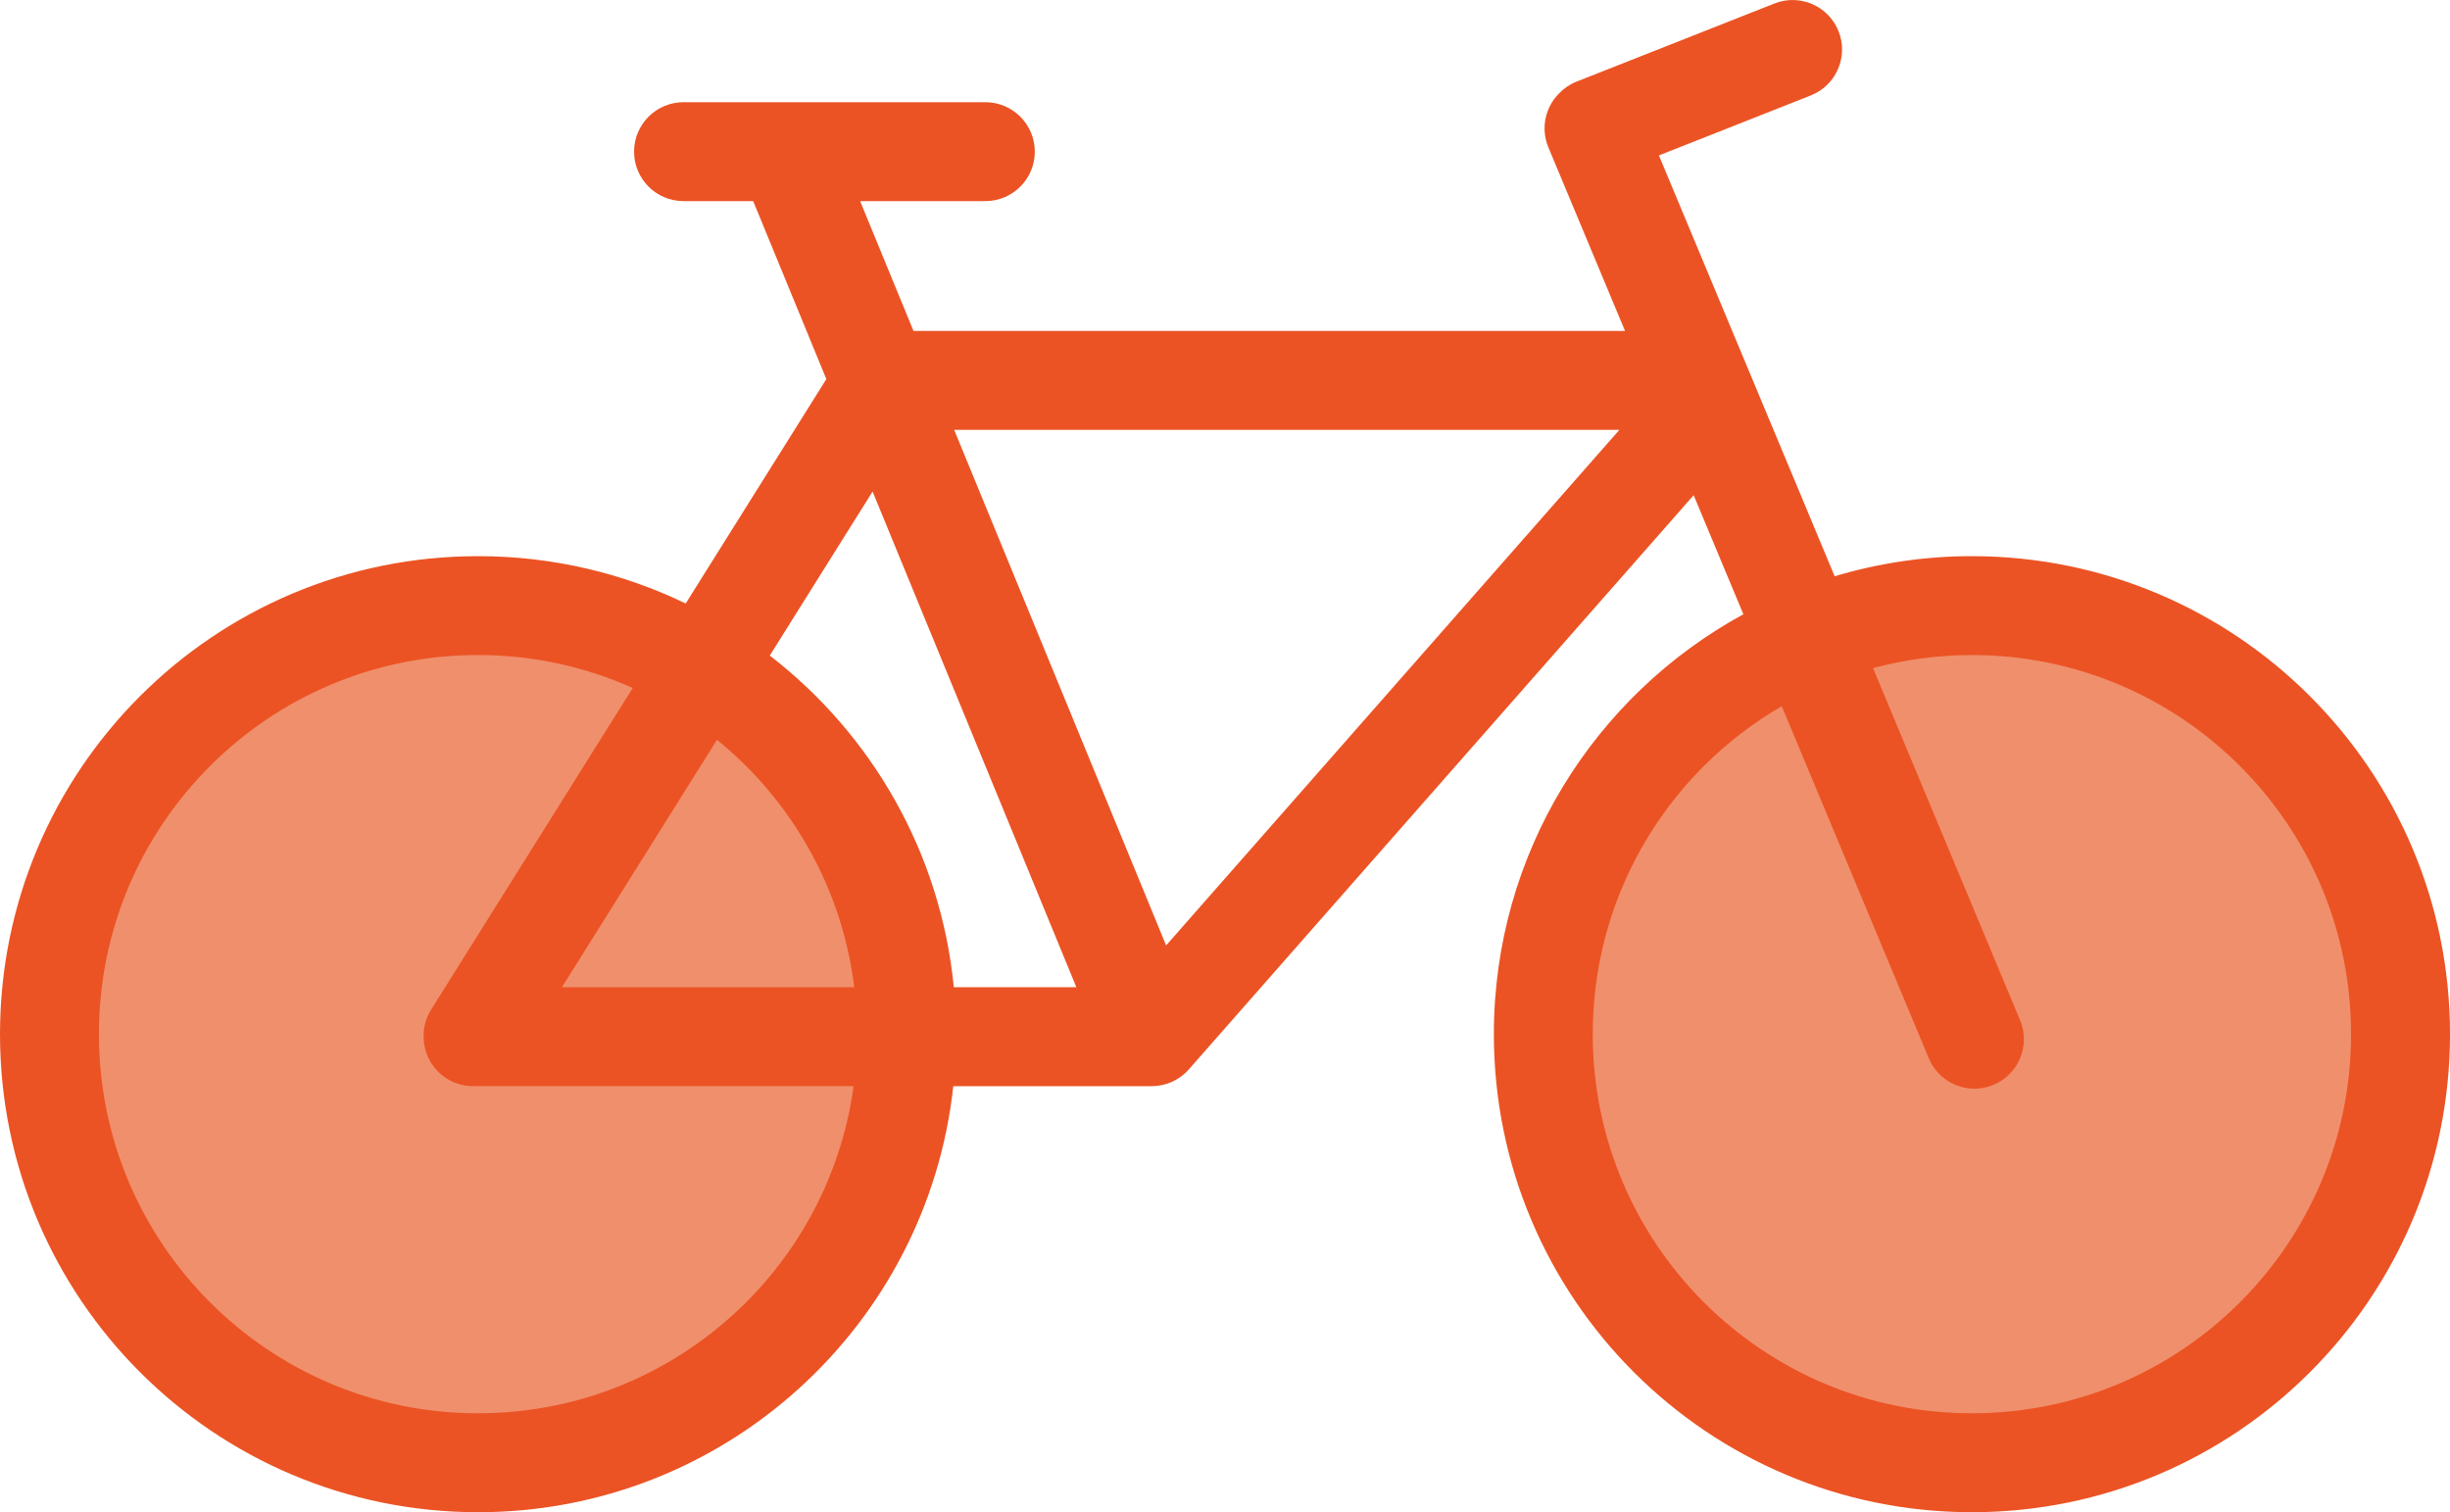 <?xml version="1.0" encoding="UTF-8"?>
<svg id="Layer_2" data-name="Layer 2" xmlns="http://www.w3.org/2000/svg" viewBox="0 0 1418.15 875.4">
  <defs>
    <style>
      .cls-1 {
        fill: #eb5324;
      }

      .cls-1, .cls-2 {
        stroke-width: 0px;
      }

      .cls-2 {
        fill: #f08f6c;
      }
    </style>
  </defs>
  <g id="Layer_1-2" data-name="Layer 1">
    <g>
      <circle class="cls-2" cx="276.71" cy="600.2" r="235.09"/>
      <circle class="cls-2" cx="1141.42" cy="600.2" r="235.09"/>
      <path class="cls-1" d="M1141.42,321.95c-27.63,0-54.28,4.11-79.45,11.64l-101.73-243.62,87.89-34.71c14.72-5.81,21.93-22.43,16.12-37.13-5.81-14.71-22.43-21.92-37.13-16.11l-114.52,45.21c-3.9,1.54-7.24,3.85-9.99,6.67-8.09,7.96-10.99,20.32-6.35,31.42l44.38,106.27h-411.87l-30.9-75.17h72.48c15.81,0,28.63-12.82,28.63-28.63s-12.82-28.63-28.63-28.63h-174.7c-15.82,0-28.63,12.82-28.63,28.63s12.81,28.63,28.63,28.63h40.32l42.35,103.03-81.41,129.9c-36.35-17.55-77.11-27.4-120.18-27.4C123.89,321.97.02,445.83,0,598.68c.02,152.84,123.89,276.7,276.73,276.73,142.67-.03,260.06-107.96,275.07-246.64h114.83c7.95,0,15.86-3.29,21.52-9.72l292.2-332.38,28.78,68.92c-86.04,46.92-144.42,138.18-144.43,243.1.02,152.84,123.88,276.7,276.73,276.72,152.84-.02,276.7-123.88,276.73-276.72-.03-152.85-123.89-276.71-276.73-276.73ZM431.92,753.86c-39.81,39.76-94.5,64.27-155.19,64.28-60.7,0-115.38-24.52-155.19-64.28-39.76-39.81-64.27-94.5-64.28-155.19.02-60.7,24.52-115.38,64.28-155.2,39.81-39.75,94.49-64.27,155.19-64.28,31.94,0,62.19,6.85,89.51,19.08l-116.7,186.21c-2.98,4.75-4.36,10.03-4.35,15.25,0,.13-.02.26-.02.4,0,.08.01.15.01.22,0,.3.03.59.05.89.59,15.29,13.13,27.52,28.57,27.52,0,0,114.81,0,220.3,0-6.65,48.58-29.12,92-62.18,125.1ZM431.92,443.48c33.73,33.78,56.42,78.26,62.55,128.03h-169.22l89.76-143.23c5.89,4.78,11.54,9.84,16.91,15.2ZM552.11,571.51c-7.62-78.09-47.69-146.61-106.53-192.01l59.5-94.95,117.96,286.96h-70.93ZM674.99,547.29l-122.68-298.45h385.05l-262.36,298.45ZM1296.61,753.86c-39.8,39.76-94.5,64.27-155.19,64.28-60.7,0-115.39-24.52-155.19-64.28-39.77-39.81-64.27-94.49-64.29-155.19.02-60.7,24.52-115.39,64.29-155.2,13.44-13.43,28.62-25.07,45.12-34.66l85.11,203.82c4.58,10.98,15.23,17.6,26.43,17.6,3.67,0,7.41-.71,11.02-2.22,14.58-6.1,21.47-22.86,15.37-37.45l-85.1-203.79c18.24-4.91,37.4-7.57,57.23-7.57,60.69,0,115.39,24.52,155.19,64.27,39.77,39.81,64.27,94.5,64.28,155.2,0,60.69-24.52,115.38-64.28,155.19Z"/>
    </g>
  </g>
</svg>